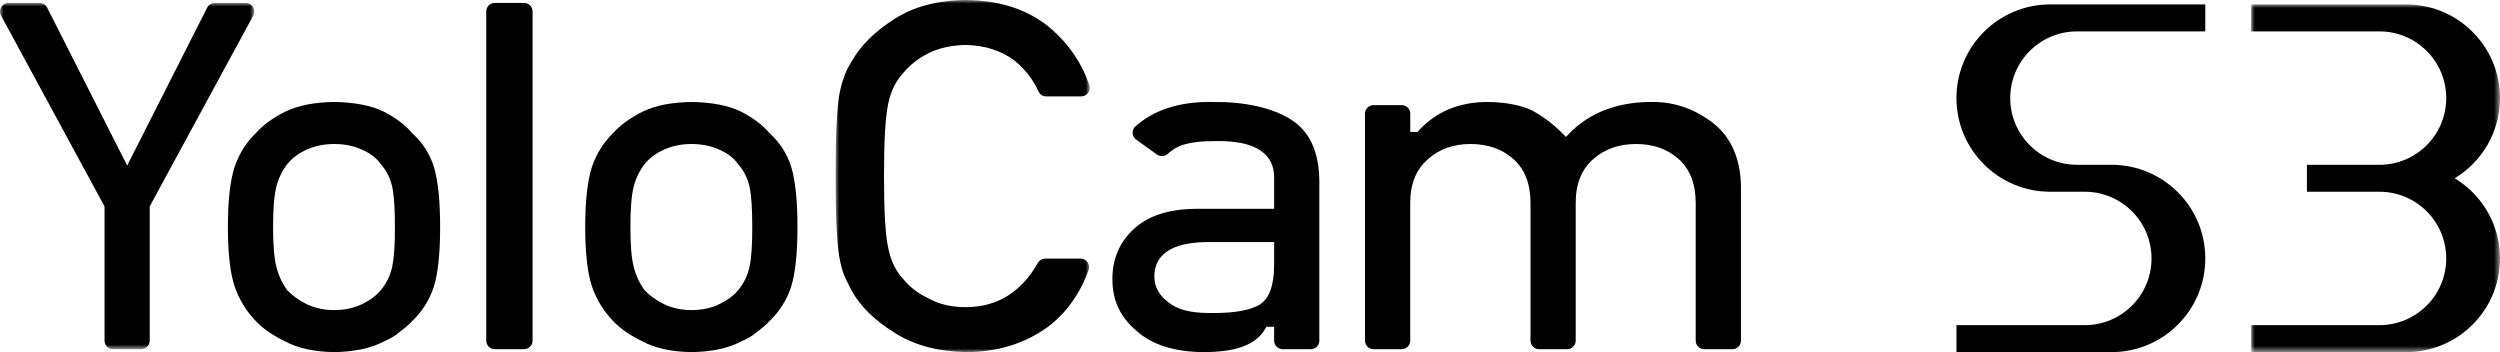 <?xml version="1.0" encoding="UTF-8"?>
<svg width="355px" height="50px" viewBox="0 0 355 50" version="1.1" xmlns="http://www.w3.org/2000/svg" xmlns:xlink="http://www.w3.org/1999/xlink">
    <title>S3-logo</title>
    <defs>
        <polygon id="path-1" points="0 0 35.335 0 35.335 49.372 0 49.372"></polygon>
        <polygon id="path-3" points="0 0 36.114 0 36.114 49.169 0 49.169"></polygon>
        <polygon id="path-5" points="0 0 36.092 0 36.092 50 0 50"></polygon>
    </defs>
    <g id="页面-1" stroke="none" stroke-width="1" fill="none" fill-rule="evenodd">
        <g id="S3-概览" transform="translate(-782, -182)">
            <g id="编组" transform="translate(754, 182)">
                <g id="S3-logo" transform="translate(28, 0)">
                    <path d="M277.816,13.929 C277.816,21.274 283.778,27.227 291.135,27.227 L296.032,27.227 C301.27,27.227 305.515,31.47 305.515,36.701 C305.515,41.932 301.27,46.172 296.032,46.172 L277.816,46.172 L277.816,50 L299.833,50 C307.19,50 313.152,44.046 313.152,36.701 C313.152,29.353 307.19,23.4 299.833,23.4 L294.936,23.4 C289.698,23.4 285.453,19.16 285.453,13.929 C285.453,8.698 289.698,4.458 294.936,4.458 L313.152,4.458 L313.152,0.627 L291.135,0.627 C283.778,0.627 277.816,6.584 277.816,13.929" id="Fill-1" fill="#000000"></path>
                    <g id="编组" transform="translate(319.665, 0.628)">
                        <mask id="mask-2" fill="white">
                            <use xlink:href="#path-1"></use>
                        </mask>
                        <g id="Clip-4"></g>
                        <path d="M28.905,24.686 C32.759,22.357 35.335,18.129 35.335,13.301 C35.335,5.957 29.374,0 22.02,0 L0,0 L0,3.83 L18.216,3.83 C23.454,3.83 27.699,8.07 27.699,13.301 C27.699,18.533 23.454,22.773 18.216,22.773 L7.918,22.773 L7.918,26.6 L18.216,26.6 C23.454,26.6 27.699,30.84 27.699,36.071 C27.699,41.302 23.454,45.542 18.216,45.542 L0,45.542 L0,49.372 L22.02,49.372 C29.374,49.372 35.335,43.416 35.335,36.071 C35.335,31.243 32.759,27.016 28.905,24.686" id="Fill-3" fill="#000000" mask="url(#mask-2)"></path>
                    </g>
                    <g id="编组" transform="translate(0, 0.415)">
                        <mask id="mask-4" fill="white">
                            <use xlink:href="#path-3"></use>
                        </mask>
                        <g id="Clip-6"></g>
                        <path d="M29.421,0.666 L18.059,23.095 L6.694,0.666 C6.487,0.256 6.068,0 5.607,0 L1.218,0 C0.297,0 -0.291,0.985 0.147,1.795 L14.844,28.895 L14.844,47.953 C14.844,48.625 15.388,49.169 16.062,49.169 L20.044,49.169 C20.717,49.169 21.262,48.625 21.262,47.953 L21.262,28.889 L35.965,1.795 C36.406,0.985 35.818,0 34.894,0 L30.508,0 C30.047,0 29.628,0.256 29.421,0.666" id="Fill-5" fill="#000000" mask="url(#mask-4)"></path>
                    </g>
                    <path d="M55.702,37.827 C55.436,39.1 54.888,40.238 54.064,41.213 C53.454,41.967 52.546,42.639 51.369,43.208 C50.235,43.755 48.911,44.031 47.43,44.031 C46.049,44.031 44.753,43.755 43.576,43.211 C42.446,42.642 41.525,41.983 40.818,41.241 L40.768,41.182 C40.063,40.219 39.546,39.096 39.237,37.849 C38.927,36.636 38.776,34.797 38.776,32.224 C38.776,29.628 38.927,27.765 39.237,26.527 C39.55,25.313 40.069,24.238 40.777,23.322 C41.506,22.427 42.449,21.727 43.585,21.23 C44.759,20.711 46.053,20.448 47.43,20.448 C48.908,20.448 50.229,20.714 51.356,21.233 C52.53,21.724 53.454,22.427 54.08,23.315 C54.891,24.241 55.436,25.326 55.702,26.545 C55.959,27.784 56.081,29.66 56.081,32.293 C56.081,34.806 55.959,36.617 55.702,37.827 M58.573,18.954 L58.514,18.891 C57.568,17.762 56.203,16.733 54.45,15.83 C52.696,14.979 50.329,14.523 47.427,14.479 C44.64,14.523 42.32,14.979 40.555,15.83 C38.761,16.724 37.342,17.753 36.347,18.878 L36.312,18.916 C34.972,20.204 33.964,21.811 33.316,23.697 C32.68,25.648 32.358,28.518 32.358,32.224 C32.358,35.92 32.68,38.762 33.316,40.669 C33.964,42.548 34.978,44.206 36.325,45.588 C37.327,46.663 38.745,47.642 40.548,48.505 C42.333,49.456 44.644,49.956 47.439,50 C50.314,49.956 52.671,49.456 54.434,48.518 L54.487,48.489 C55.42,48.105 56.184,47.642 56.766,47.117 L56.82,47.073 C57.49,46.591 58.063,46.097 58.523,45.6 L58.548,45.572 C59.982,44.199 61.012,42.552 61.613,40.676 C62.202,38.768 62.499,35.923 62.499,32.224 C62.499,28.522 62.202,25.651 61.613,23.688 C61.018,21.83 59.994,20.236 58.573,18.954" id="Fill-7" fill="#000000"></path>
                    <path d="M106.443,37.827 C106.177,39.1 105.629,40.238 104.806,41.213 C104.195,41.967 103.287,42.639 102.11,43.208 C100.977,43.755 99.652,44.031 98.171,44.031 C96.791,44.031 95.495,43.755 94.317,43.211 C93.187,42.642 92.267,41.983 91.559,41.241 L91.509,41.182 C90.804,40.219 90.288,39.096 89.978,37.849 C89.668,36.636 89.518,34.797 89.518,32.224 C89.518,29.628 89.668,27.765 89.978,26.527 C90.291,25.313 90.811,24.238 91.518,23.322 C92.248,22.427 93.19,21.727 94.327,21.23 C95.501,20.711 96.794,20.448 98.171,20.448 C99.649,20.448 100.97,20.714 102.098,21.233 C103.272,21.724 104.195,22.427 104.821,23.315 C105.632,24.241 106.177,25.326 106.443,26.545 C106.7,27.784 106.822,29.66 106.822,32.293 C106.822,34.806 106.7,36.617 106.443,37.827 M109.314,18.954 L109.255,18.891 C108.309,17.762 106.944,16.733 105.191,15.83 C103.438,14.979 101.071,14.523 98.168,14.479 C95.382,14.523 93.062,14.979 91.296,15.83 C89.502,16.724 88.084,17.753 87.088,18.878 L87.054,18.916 C85.714,20.204 84.705,21.811 84.057,23.697 C83.422,25.648 83.099,28.518 83.099,32.224 C83.099,35.92 83.422,38.762 84.057,40.669 C84.705,42.548 85.72,44.206 87.066,45.588 C88.068,46.663 89.486,47.642 91.29,48.505 C93.074,49.456 95.385,49.956 98.181,50 C101.055,49.956 103.413,49.456 105.175,48.518 L105.229,48.489 C106.162,48.105 106.925,47.642 107.508,47.117 L107.561,47.073 C108.231,46.591 108.804,46.097 109.264,45.6 L109.289,45.572 C110.723,44.199 111.753,42.552 112.354,40.676 C112.943,38.768 113.24,35.923 113.24,32.224 C113.24,28.522 112.943,25.651 112.354,23.688 C111.76,21.83 110.736,20.236 109.314,18.954" id="Fill-9" fill="#000000"></path>
                    <g id="编组" transform="translate(118.655, 0)">
                        <mask id="mask-6" fill="white">
                            <use xlink:href="#path-5"></use>
                        </mask>
                        <g id="Clip-12"></g>
                        <path d="M34.781,36.724 L29.772,36.724 C29.333,36.724 28.93,36.959 28.717,37.337 C26.362,41.505 22.918,43.616 18.463,43.616 C16.465,43.616 14.715,43.209 13.266,42.409 C11.81,41.731 10.614,40.836 9.709,39.742 C8.585,38.579 7.834,37.05 7.473,35.192 C7.07,33.394 6.872,30.055 6.872,24.999 C6.872,19.949 7.07,16.588 7.473,14.724 C7.834,12.926 8.588,11.419 9.706,10.256 C10.611,9.165 11.81,8.245 13.266,7.52 C14.712,6.813 16.453,6.432 18.441,6.385 C21.181,6.432 23.522,7.182 25.429,8.618 C26.935,9.859 28.059,11.313 28.801,12.97 C28.995,13.408 29.431,13.689 29.91,13.689 L34.869,13.689 C35.702,13.689 36.293,12.876 36.027,12.088 C34.994,9.027 33.206,6.369 30.692,4.162 C27.571,1.445 23.463,0.044 18.482,0 C14.427,0.044 10.999,0.963 8.303,2.733 C5.535,4.496 3.507,6.516 2.27,8.743 L2.245,8.78 C1.487,9.931 0.911,11.472 0.539,13.367 C0.182,15.296 0,19.211 0,24.999 C0,30.699 0.182,34.595 0.542,36.571 C0.726,37.606 0.961,38.472 1.237,39.145 C1.54,39.801 1.894,40.527 2.279,41.277 C3.507,43.485 5.529,45.48 8.284,47.19 C10.996,48.966 14.424,49.91 18.491,50.001 C22.968,50.001 26.904,48.785 30.182,46.389 C32.762,44.429 34.69,41.731 35.927,38.354 C36.218,37.562 35.623,36.724 34.781,36.724" id="Fill-11" fill="#000000" mask="url(#mask-6)"></path>
                    </g>
                    <path d="M172.279,44.45 C172.094,44.45 171.91,44.45 171.719,44.447 C169.02,44.447 167.107,43.937 165.879,42.896 C164.58,41.927 163.923,40.72 163.923,39.306 C163.885,37.133 165.103,34.5 171.127,34.375 L180.927,34.375 L180.927,37.577 C180.927,40.526 180.247,42.389 178.845,43.277 C177.473,44.068 175.329,44.45 172.279,44.45 M179.646,46.711 L179.821,46.407 L180.927,46.407 L180.927,48.371 C180.927,49.04 181.471,49.584 182.145,49.584 L186.127,49.584 C186.8,49.584 187.345,49.04 187.345,48.371 L187.345,25.692 C187.298,21.502 185.964,18.638 183.272,16.943 C180.532,15.264 176.778,14.436 172.141,14.479 C167.573,14.404 163.923,15.567 161.23,17.941 C160.651,18.45 160.713,19.376 161.34,19.826 L164.28,21.94 C164.752,22.281 165.394,22.231 165.823,21.837 C166.387,21.318 167.044,20.914 167.786,20.63 C168.967,20.233 170.548,20.033 172.514,20.033 C175.983,19.973 178.328,20.599 179.677,21.943 C180.529,22.79 180.949,23.91 180.927,25.27 L180.927,29.654 L169.731,29.654 C165.864,29.698 162.899,30.689 160.923,32.593 C158.929,34.475 157.961,36.786 157.961,39.653 C157.961,42.649 159.076,45.041 161.368,46.964 C163.556,48.94 166.725,49.956 170.801,50 C173.29,50 175.26,49.712 176.644,49.146 C178.024,48.615 179.001,47.817 179.646,46.711" id="Fill-13" fill="#000000"></path>
                    <path d="M226.23,22.605 C227.821,21.176 229.875,20.448 232.326,20.448 C234.784,20.448 236.825,21.179 238.397,22.614 C239.984,24.043 240.789,26.126 240.789,28.809 L240.789,48.37 C240.789,49.042 241.334,49.586 242.007,49.586 L245.999,49.586 C246.669,49.586 247.217,49.042 247.217,48.37 L247.217,26.348 C247.12,22.471 245.795,19.484 243.284,17.493 C240.711,15.495 237.83,14.478 234.731,14.478 C229.756,14.438 225.739,15.954 222.796,18.994 L222.36,19.444 L221.925,18.997 C220.613,17.668 219.151,16.555 217.576,15.692 C215.998,14.932 213.876,14.525 211.261,14.478 C207.229,14.478 203.932,15.845 201.465,18.534 L201.283,18.731 L200.259,18.731 L200.259,16.145 C200.259,15.473 199.715,14.929 199.041,14.929 L195.046,14.929 C194.373,14.929 193.828,15.473 193.828,16.145 L193.828,48.37 C193.828,49.042 194.373,49.586 195.046,49.586 L199.035,49.586 C199.708,49.586 200.253,49.042 200.253,48.37 L200.253,28.809 C200.253,26.12 201.102,24.031 202.777,22.602 C204.333,21.179 206.374,20.448 208.832,20.448 C211.283,20.448 213.337,21.176 214.934,22.611 C216.524,24.043 217.332,26.126 217.332,28.809 L217.332,48.37 C217.332,49.042 217.877,49.586 218.55,49.586 L222.533,49.586 C223.206,49.586 223.751,49.042 223.751,48.37 L223.751,28.809 C223.751,26.123 224.583,24.034 226.23,22.605" id="Fill-15" fill="#000000"></path>
                    <path d="M69.047,1.63 L69.047,48.37 C69.047,49.042 69.592,49.586 70.265,49.586 L74.408,49.586 C75.081,49.586 75.625,49.042 75.625,48.37 L75.625,1.63 C75.625,0.958 75.081,0.414 74.408,0.414 L70.265,0.414 C69.592,0.414 69.047,0.958 69.047,1.63" id="Fill-17" fill="#000000"></path>
                </g>
            </g>
        </g>
    </g>
</svg>